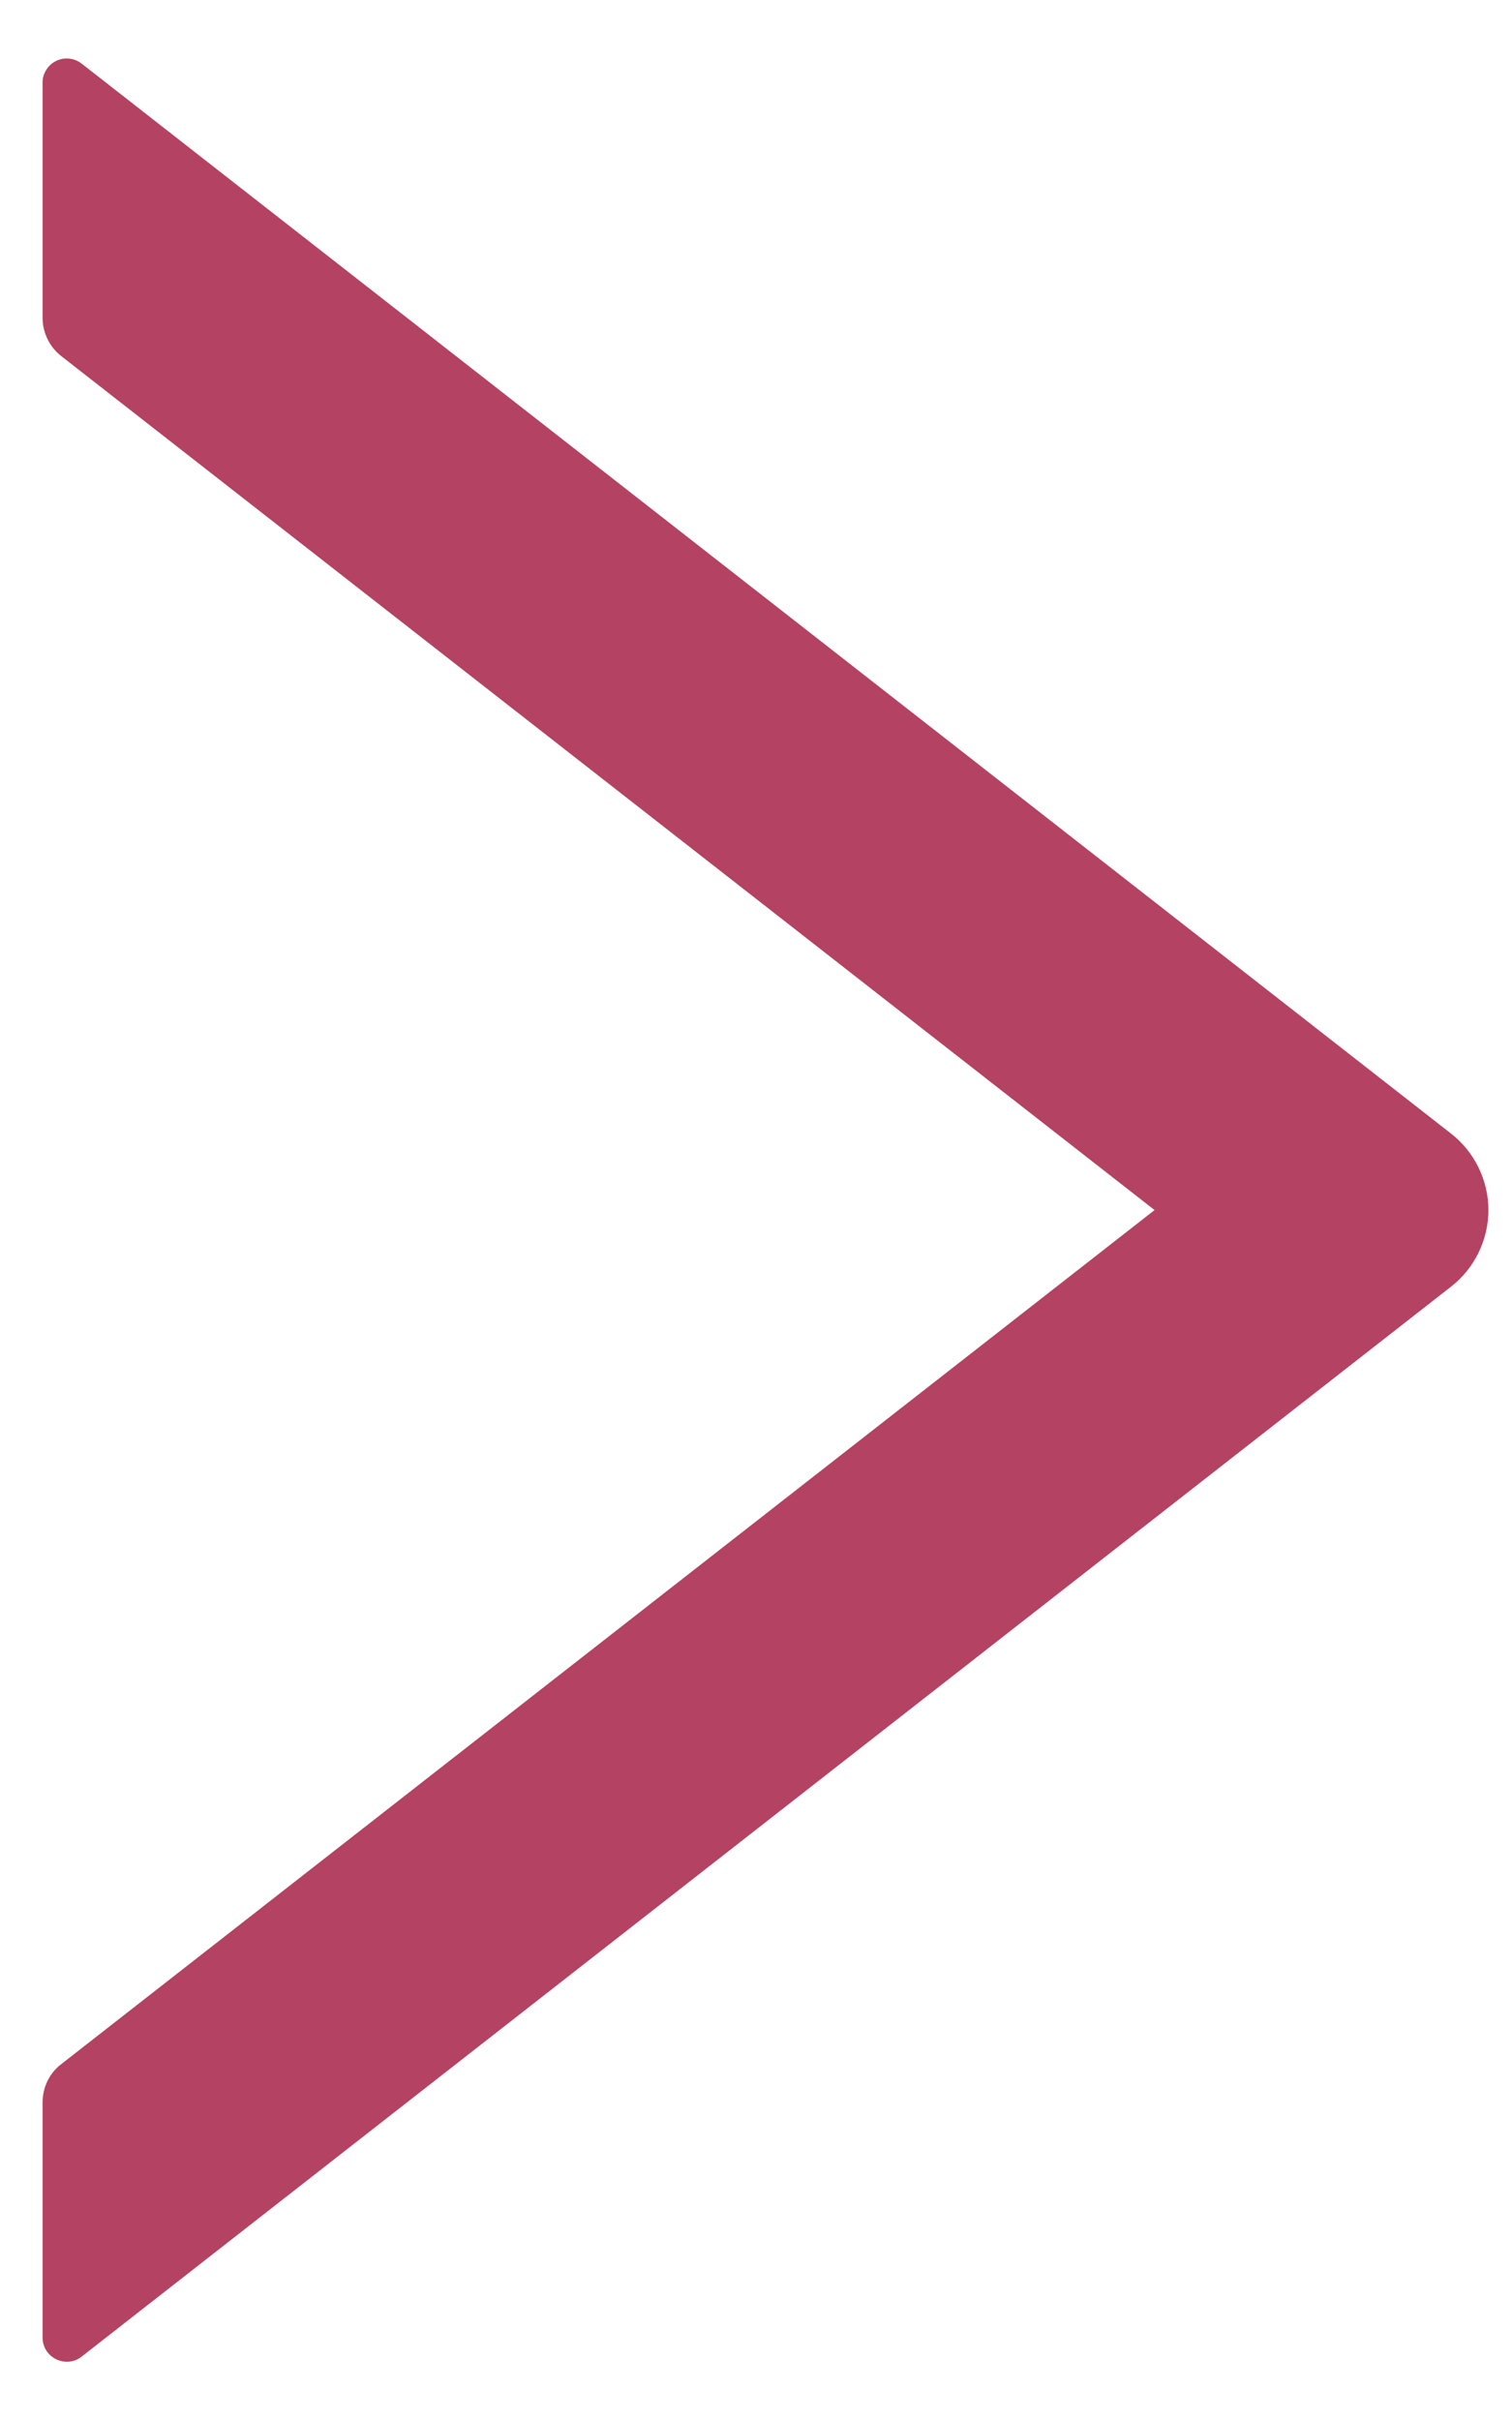 <svg width="20" height="32" viewBox="0 0 20 32" fill="none" xmlns="http://www.w3.org/2000/svg">
<path d="M19.193 14.989L1.081 0.842C1.033 0.805 0.977 0.782 0.917 0.775C0.857 0.769 0.796 0.779 0.742 0.806C0.688 0.832 0.642 0.874 0.611 0.925C0.579 0.976 0.562 1.035 0.563 1.095V4.201C0.563 4.398 0.655 4.587 0.808 4.707L15.272 16.001L0.808 27.296C0.651 27.416 0.563 27.605 0.563 27.802V30.908C0.563 31.177 0.872 31.326 1.081 31.161L19.193 17.014C19.347 16.894 19.472 16.74 19.557 16.565C19.643 16.389 19.688 16.197 19.688 16.001C19.688 15.806 19.643 15.614 19.557 15.438C19.472 15.263 19.347 15.109 19.193 14.989Z" fill="#B44263"/>
</svg>
